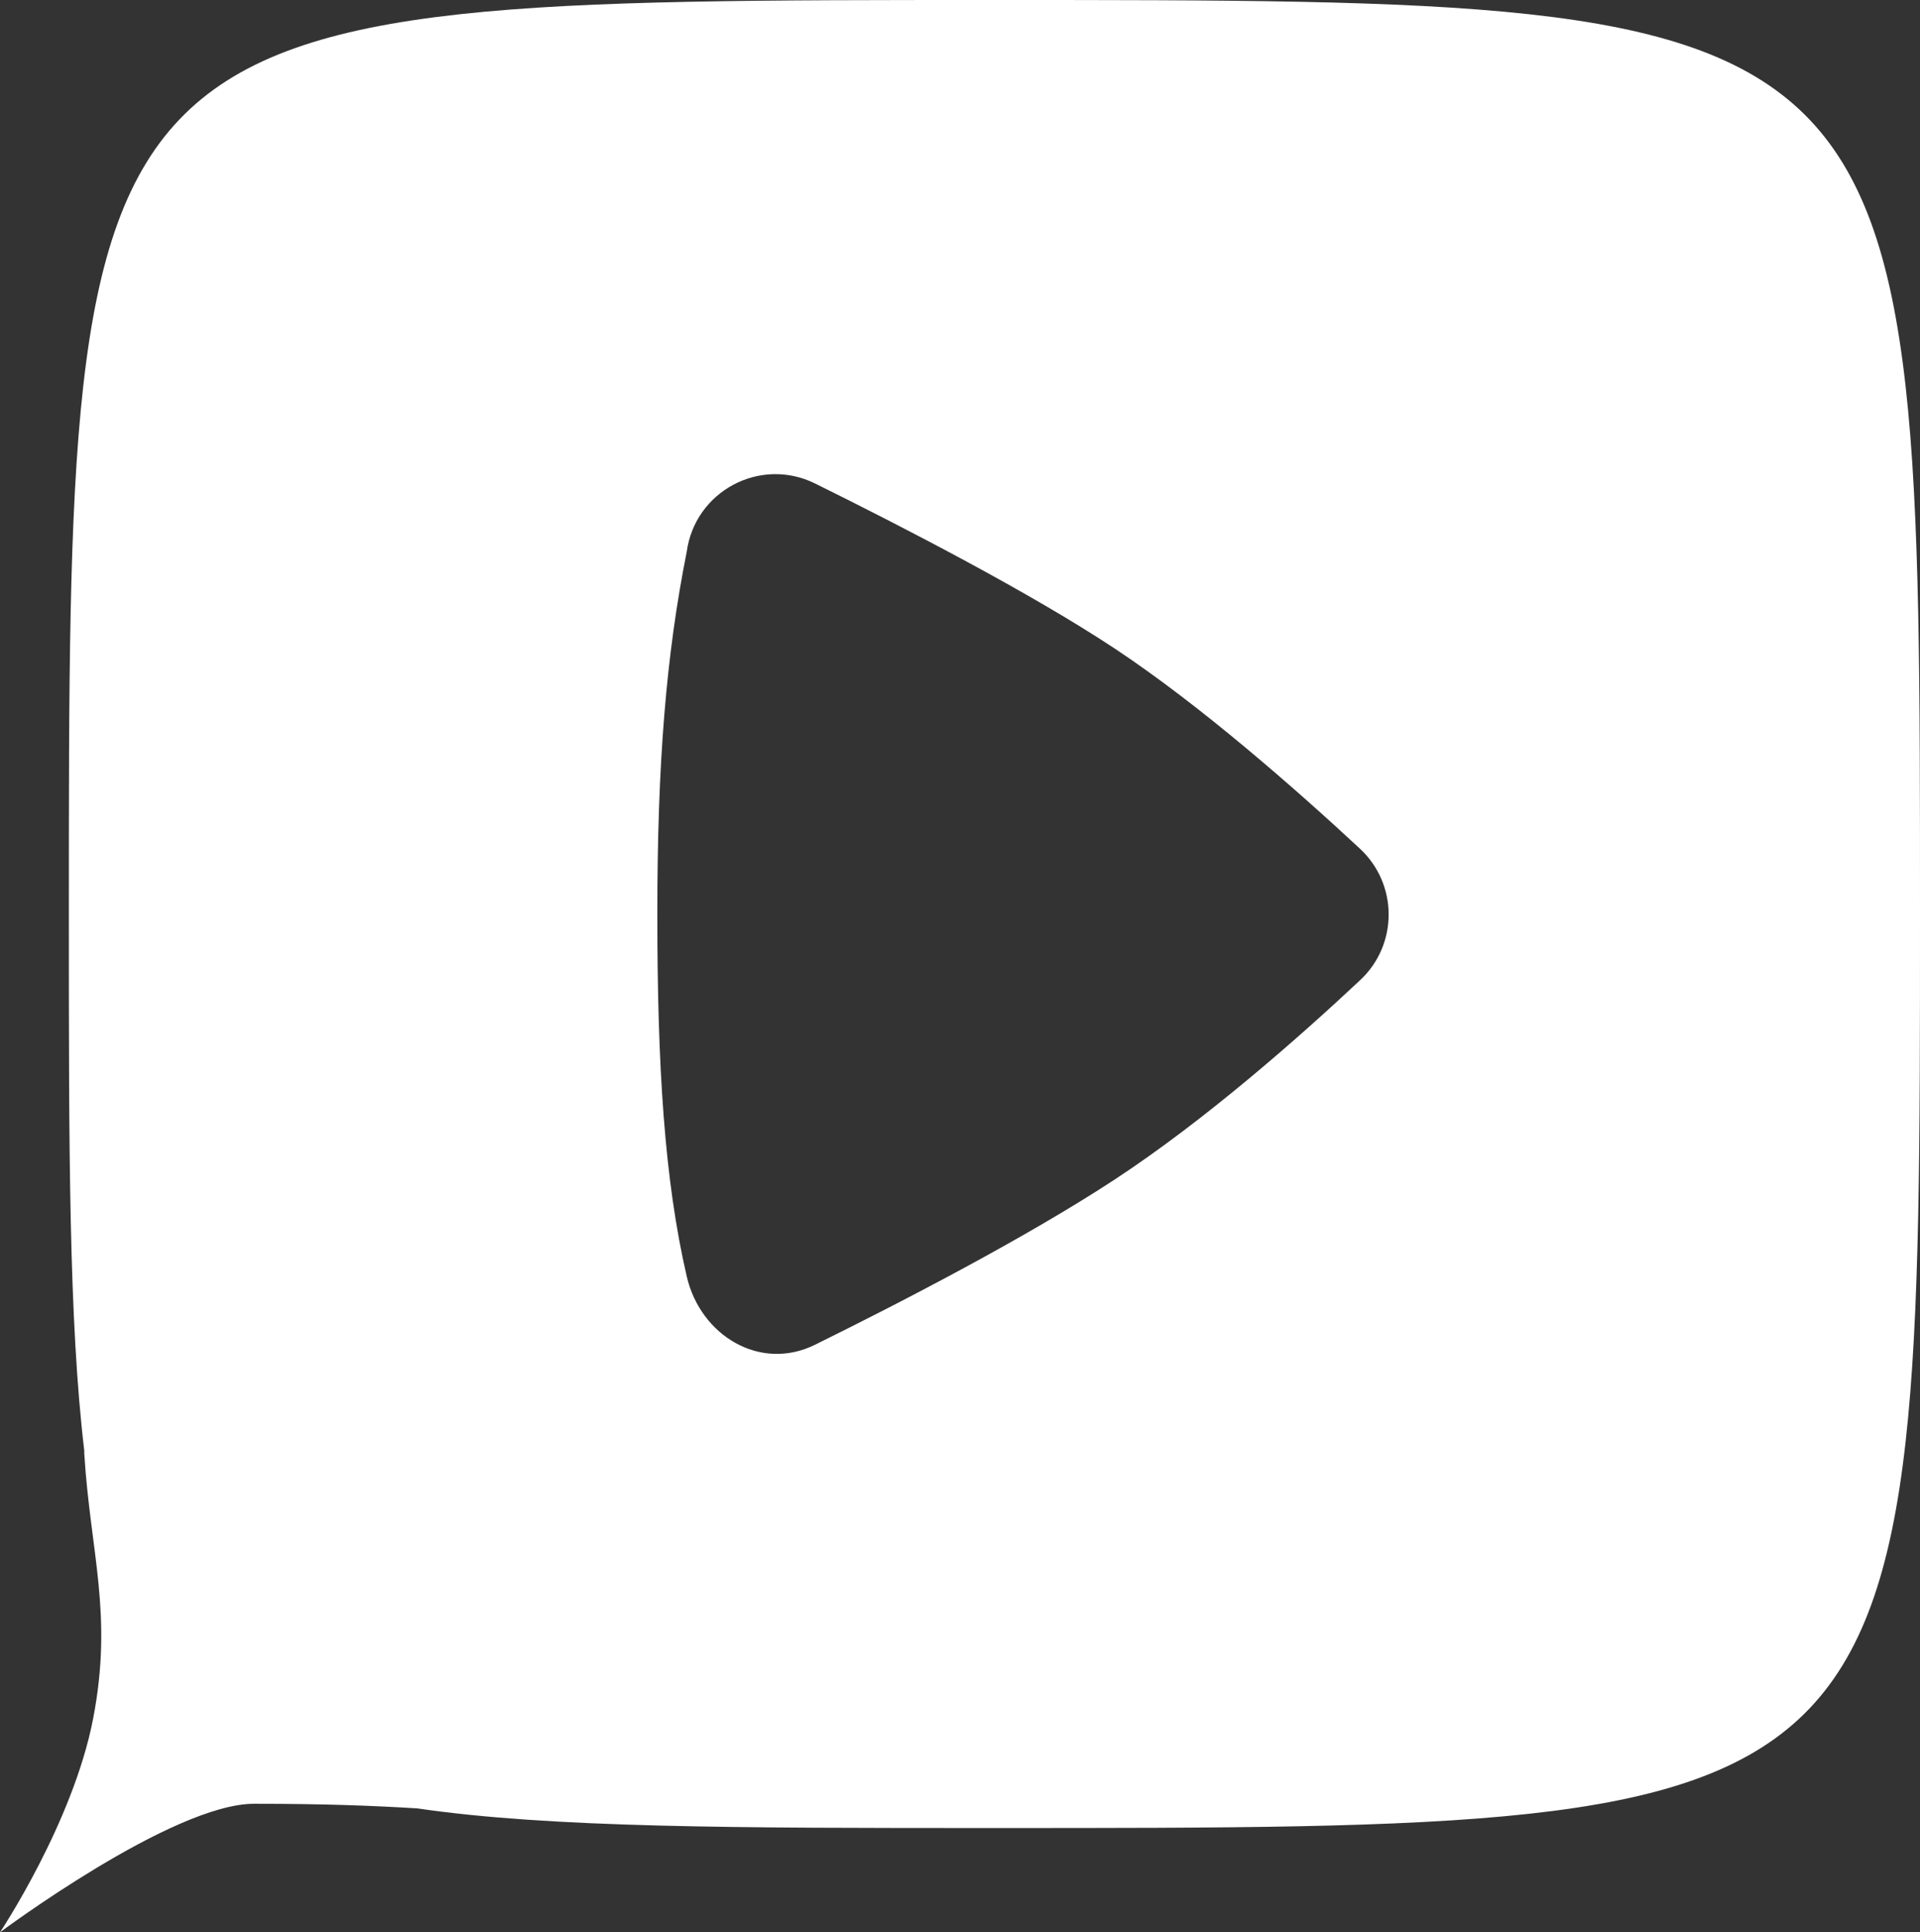 <?xml version="1.0" encoding="utf-8"?>
<!-- Generator: Adobe Illustrator 28.5.0, SVG Export Plug-In . SVG Version: 9.03 Build 54727)  -->
<svg version="1.1" id="Layer_1" xmlns="http://www.w3.org/2000/svg" xmlns:xlink="http://www.w3.org/1999/xlink" x="0px" y="0px"
	 viewBox="0 0 672.1 676.51" enable-background="new 0 0 672.1 676.51" xml:space="preserve">
<rect x="0" y="0" width="672.1" height="676.51" fill="#333333" stroke="none"/>
<path fill="#FFFFFF" d="M348.1,0c-324,0-324,0-324,320c0,81.72,0,142.57,5.4,187.88c-0.02,0.33-0.02,0.68,0,1.06
	c2.15,34.64,10.14,56.25,3.11,92.72C25.59,638.13,0,676.51,0,676.51s60.28-45,88.93-45c25.01,0,41.66,0.67,57.08,1.61
	c46.96,6.88,112,6.88,202.09,6.88c324,0,324,0,324-320S672.1,0,348.1,0z M476.17,343.11c-21.39,20.05-54.28,49.07-86.05,69.9
	c-30.87,20.23-73.98,42.57-104.84,57.8c-19.19,9.47-40.08-3.18-44.88-23.92c-7.84-33.88-10.3-73.79-10.3-126.88
	c0-53.09,3.1-90.7,10.29-126.83c2.9-21.25,25.7-33.4,44.9-23.92c31.49,15.57,75.48,38.32,104.83,57.74
	c30.26,20.02,63.95,49.7,85.93,70.13C489.4,309.53,489.47,330.65,476.17,343.11z"/>
</svg>
